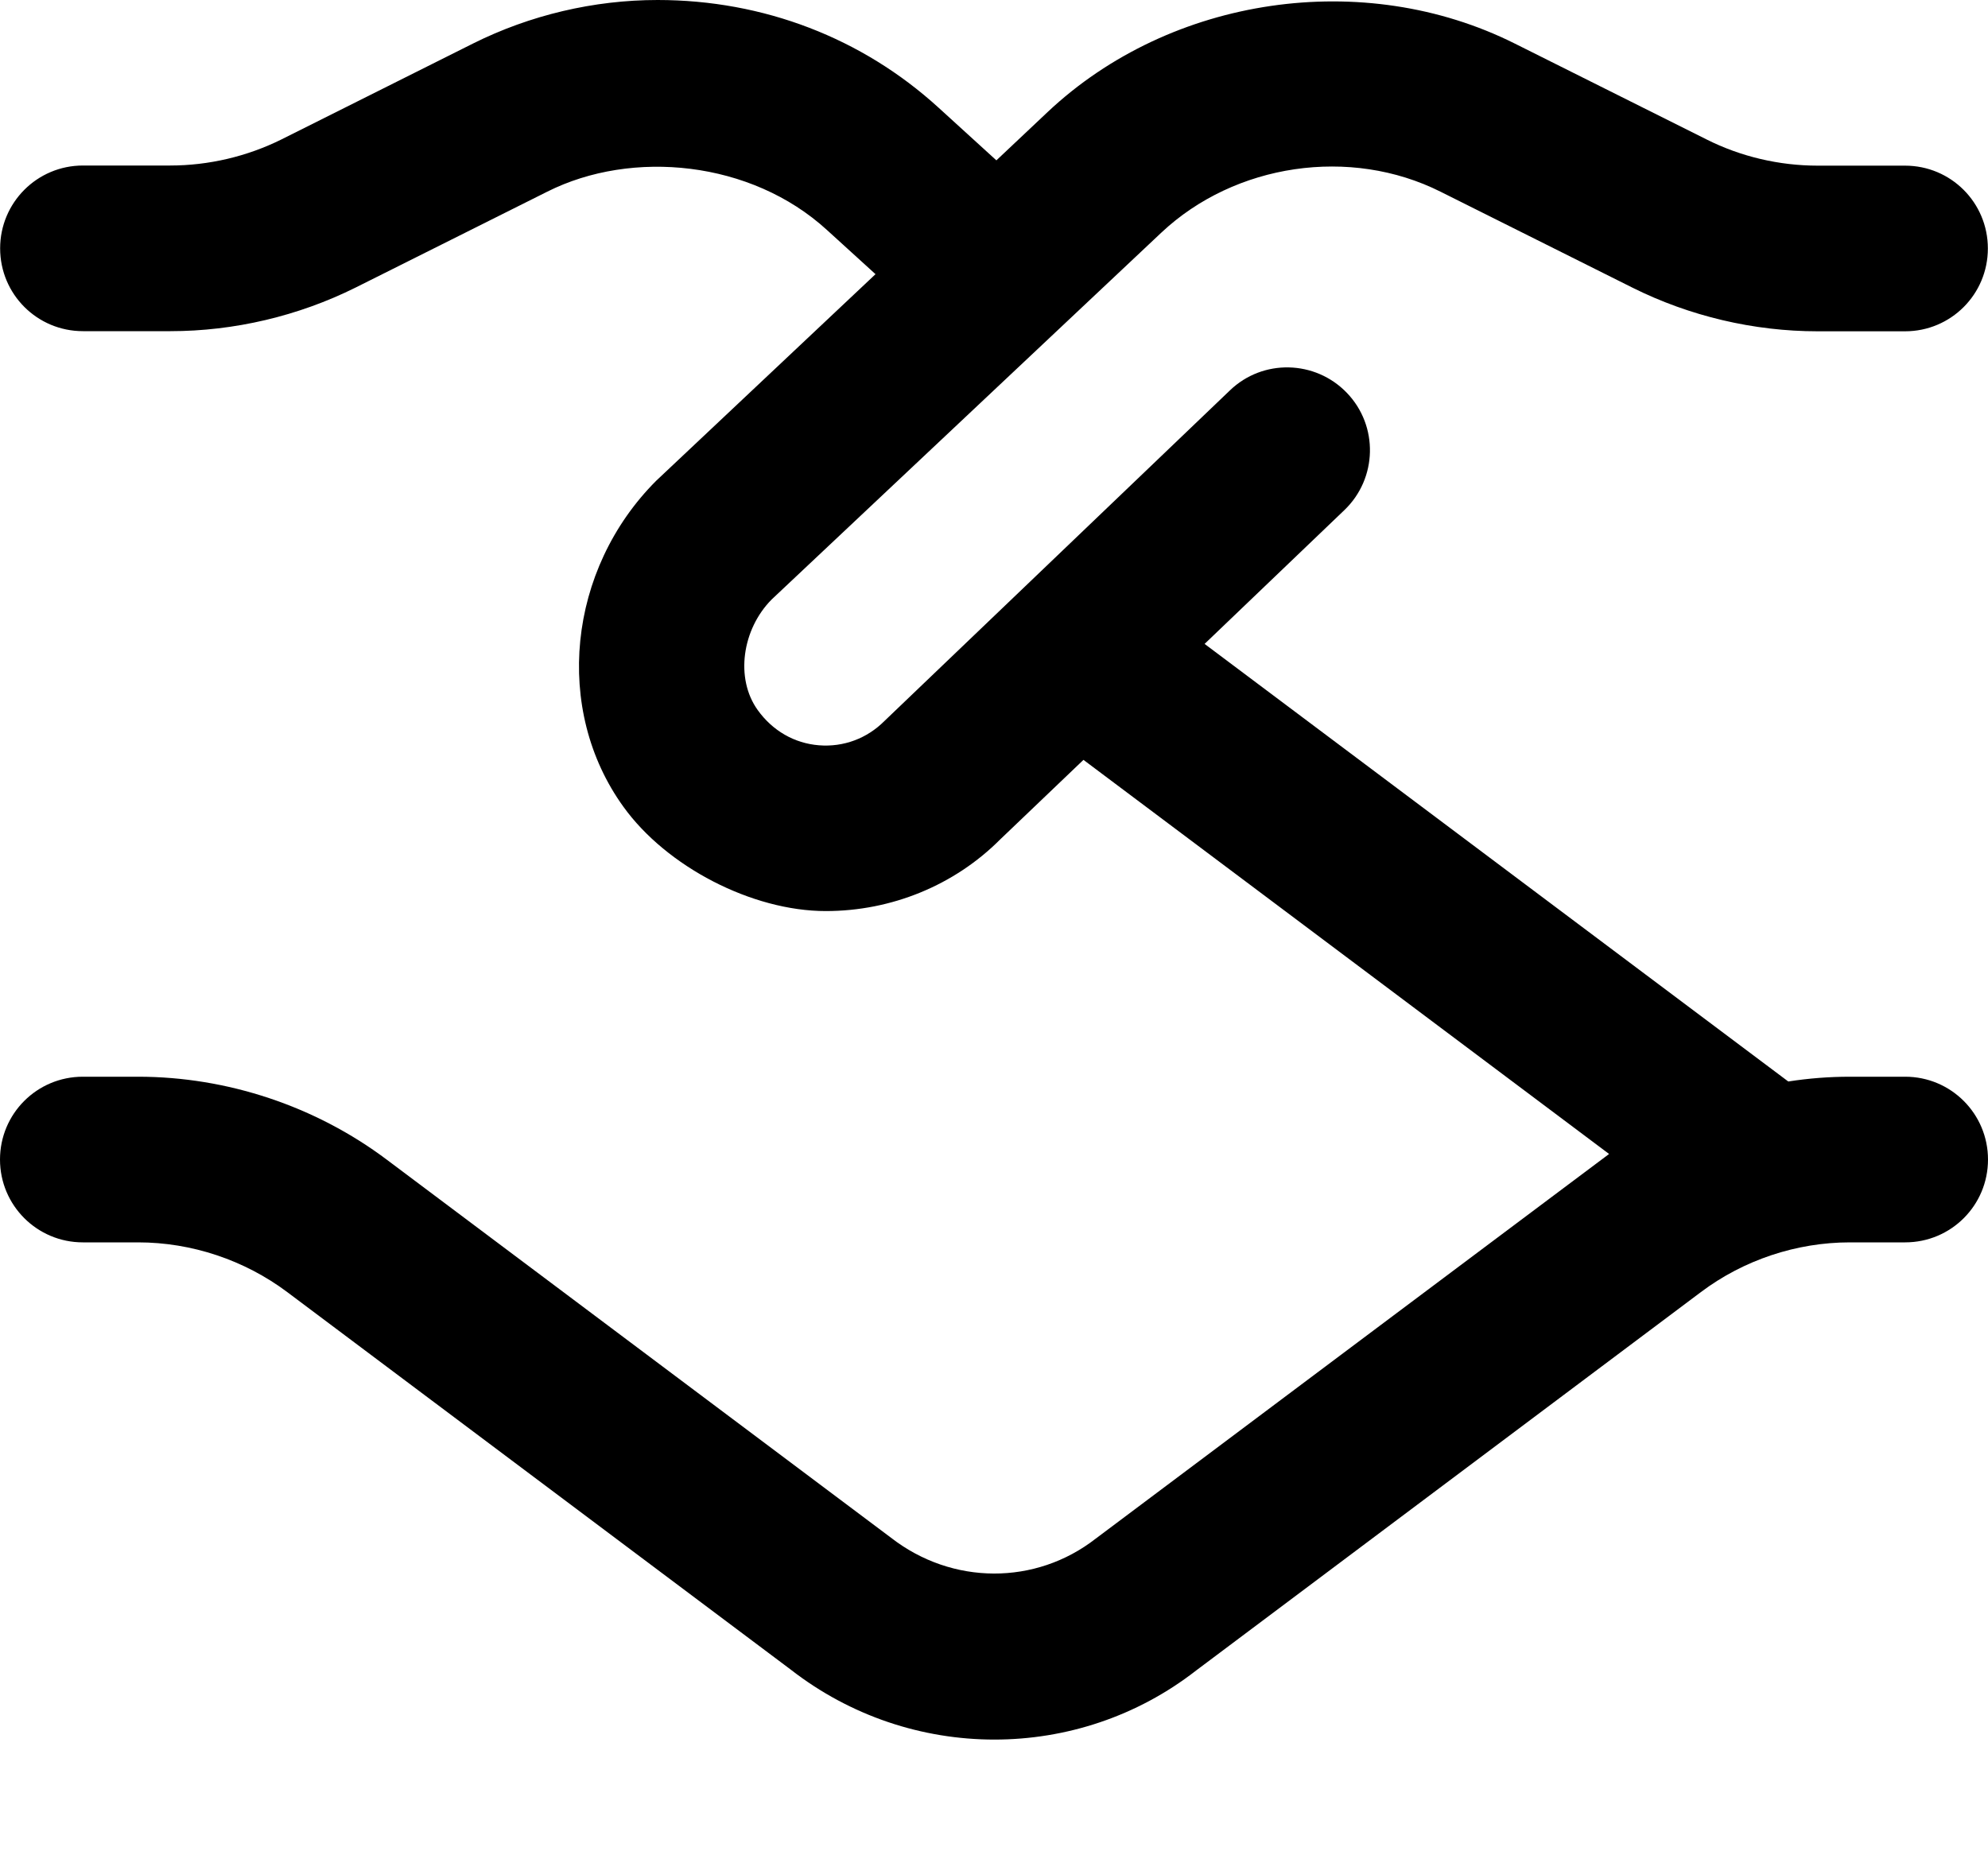 <svg width="15" height="14" viewBox="0 0 15 14" fill="none" xmlns="http://www.w3.org/2000/svg">
<path d="M14.375 8.125H13.958C13.802 8.125 13.647 8.137 13.493 8.161L9.089 4.859L10.144 3.849C10.393 3.61 10.402 3.214 10.163 2.965C9.924 2.716 9.528 2.707 9.28 2.946L6.672 5.442C6.542 5.572 6.365 5.639 6.179 5.624C5.993 5.609 5.829 5.514 5.717 5.358C5.546 5.12 5.599 4.749 5.822 4.524L8.762 1.756C9.318 1.233 10.189 1.105 10.87 1.447L12.318 2.171C12.749 2.386 13.233 2.5 13.714 2.5H14.374C14.72 2.5 14.999 2.221 14.999 1.875C14.999 1.529 14.72 1.25 14.374 1.25H13.714C13.425 1.25 13.134 1.182 12.876 1.052L11.43 0.329C10.29 -0.242 8.834 -0.03 7.904 0.846L7.518 1.21L7.08 0.811C6.506 0.288 5.762 0 4.962 0C4.48 0 3.999 0.114 3.57 0.328L2.124 1.052C1.864 1.181 1.574 1.249 1.284 1.249H0.626C0.28 1.249 0.001 1.529 0.001 1.874C0.001 2.22 0.28 2.499 0.626 2.499H1.286C1.767 2.499 2.251 2.385 2.683 2.17L4.13 1.446C4.769 1.125 5.667 1.212 6.239 1.735L6.606 2.069L4.952 3.627C4.282 4.297 4.175 5.356 4.704 6.088C5.029 6.54 5.674 6.875 6.231 6.875C6.727 6.875 7.202 6.68 7.546 6.335L8.175 5.734L12.141 8.708C12.121 8.722 8.267 11.611 8.267 11.611C7.815 11.963 7.185 11.963 6.723 11.604L2.917 8.75C2.38 8.347 1.714 8.125 1.042 8.125H0.625C0.279 8.125 0 8.404 0 8.75C0 9.095 0.279 9.375 0.625 9.375H1.042C1.445 9.375 1.844 9.508 2.167 9.75L5.965 12.598C6.418 12.951 6.961 13.127 7.503 13.127C8.042 13.127 8.58 12.953 9.026 12.605L12.834 9.75C13.156 9.508 13.555 9.375 13.958 9.375H14.375C14.721 9.375 15 9.096 15 8.75C15 8.405 14.721 8.125 14.375 8.125Z" fill="black"/>
</svg>
